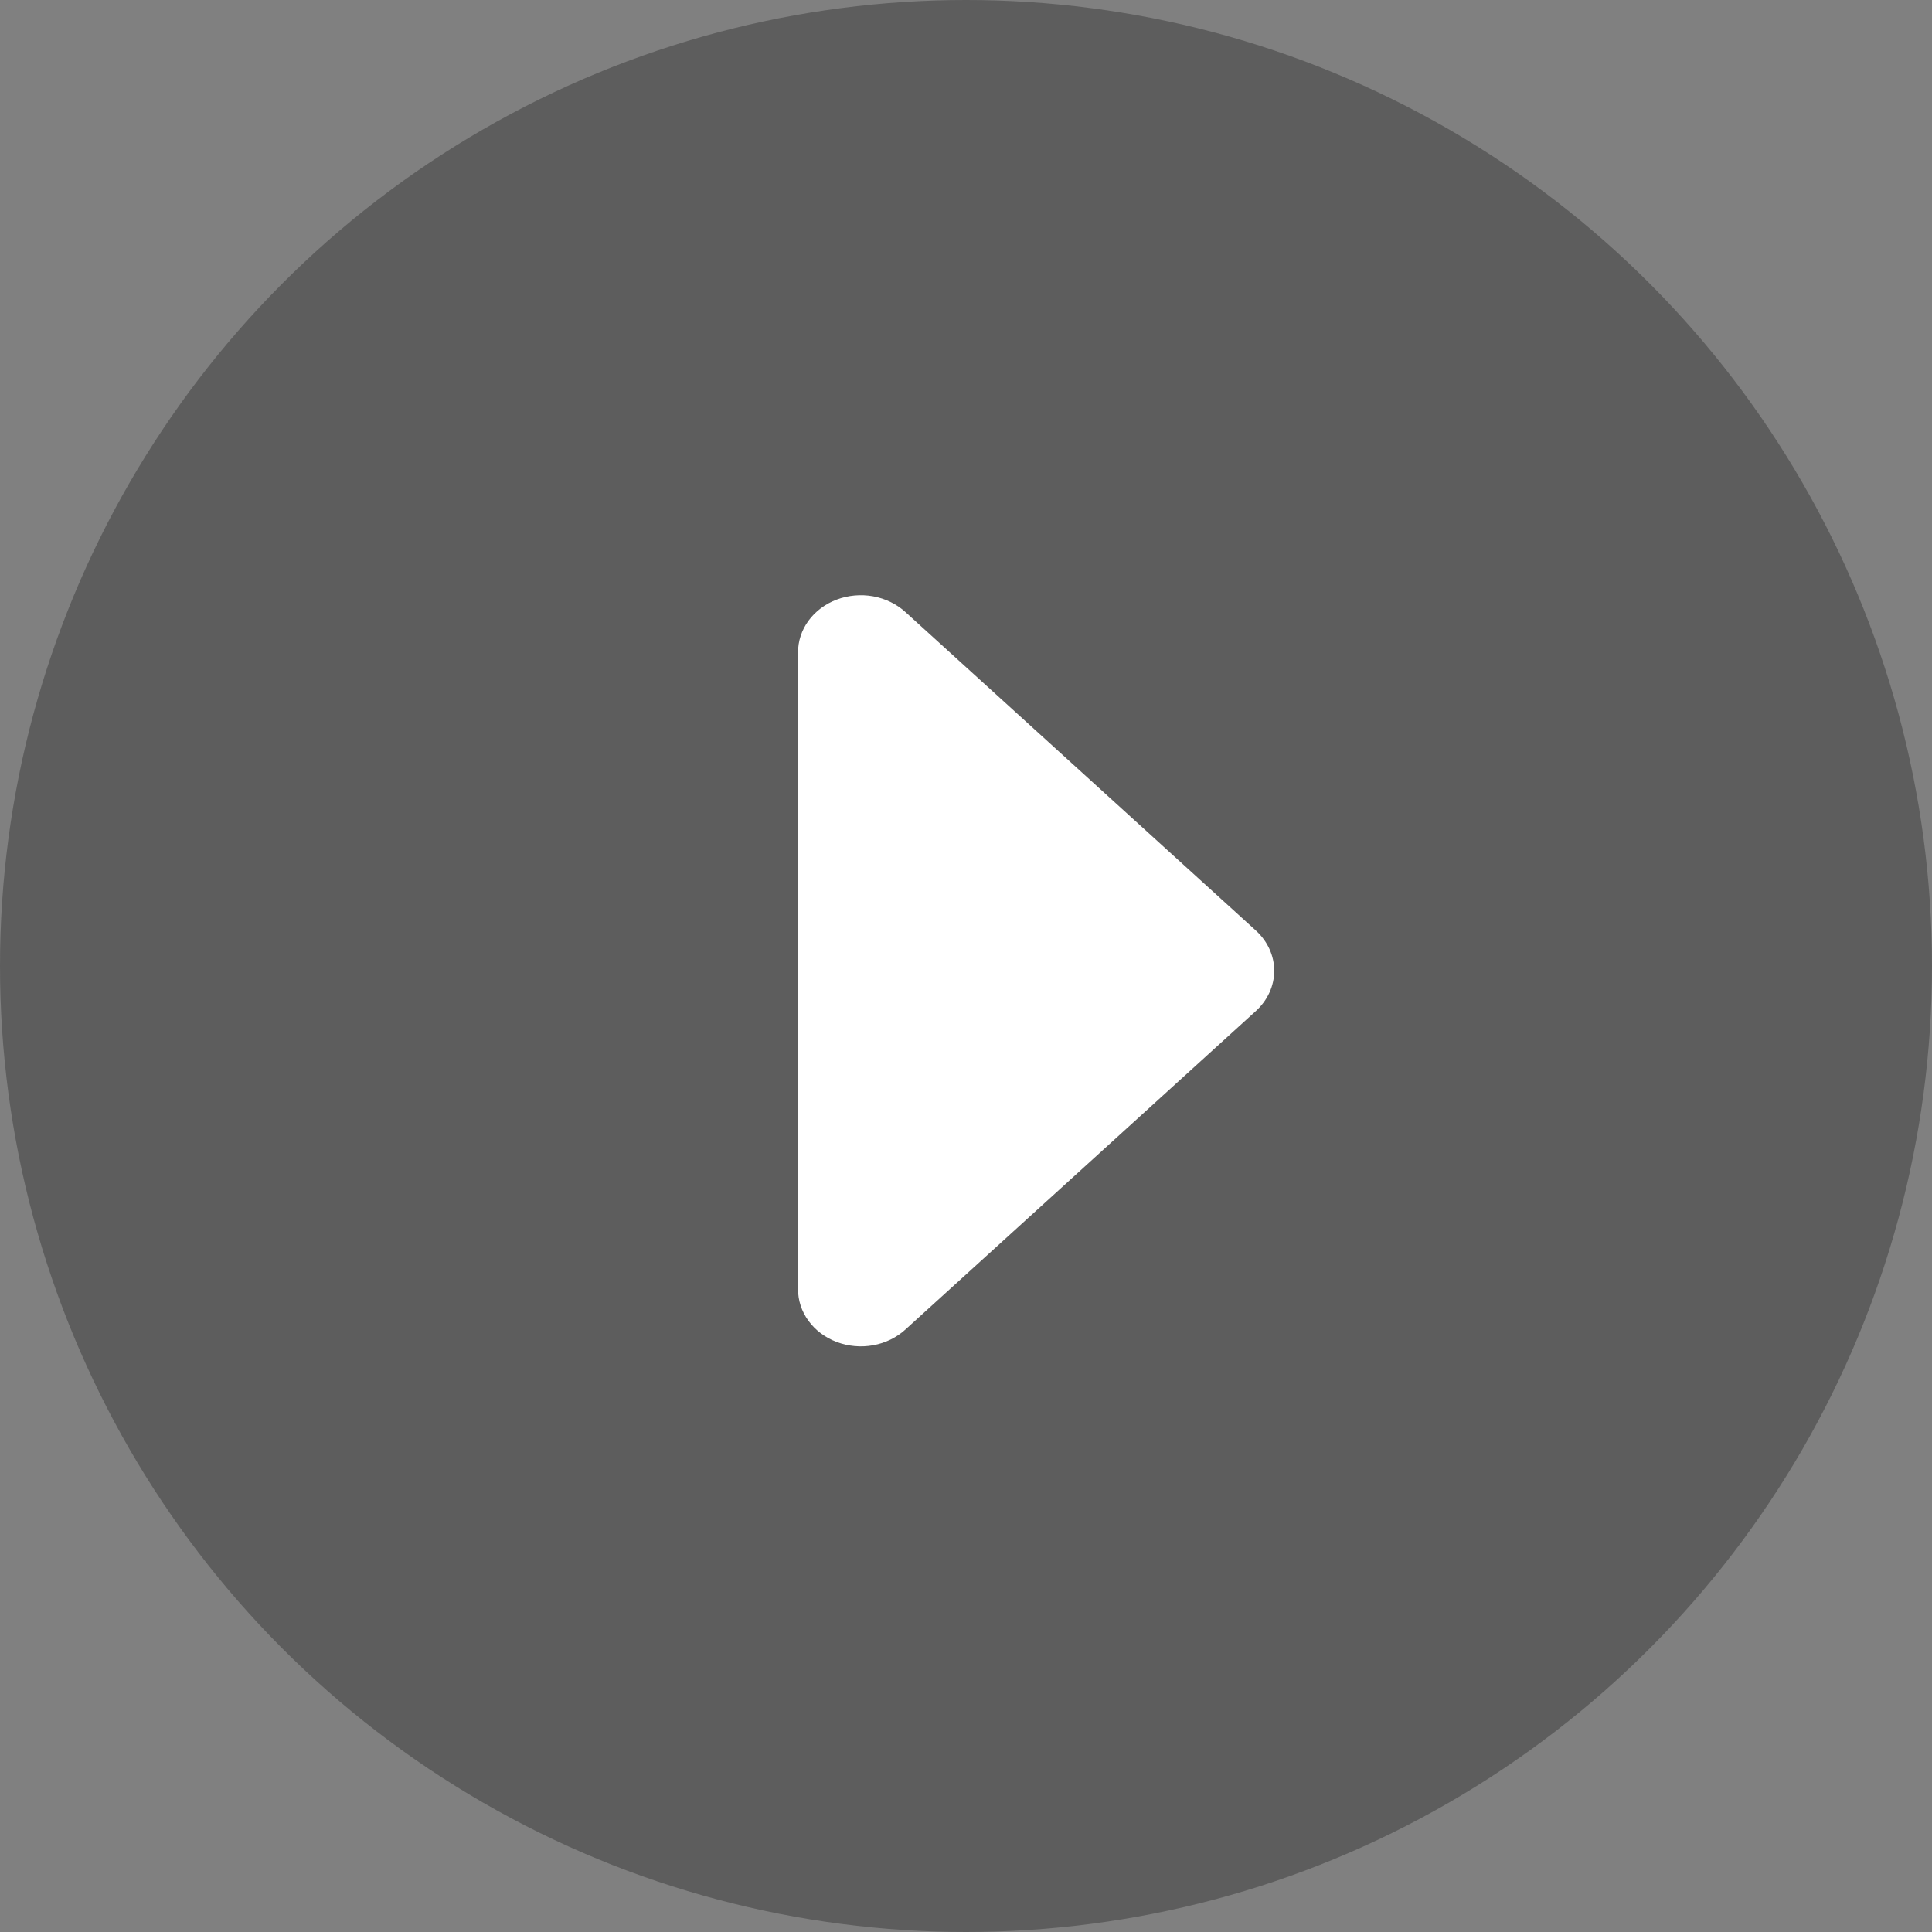 <svg width="41" height="41" viewBox="0 0 41 41" fill="none" xmlns="http://www.w3.org/2000/svg">
<rect x="0" y="0" width="41" height="41" fill="#808080" stroke="none"/>
<circle cx="20.5" cy="20.5" r="20.5" fill="#111111" fill-opacity="0.31"/>
<path d="M16.936 27.355V13.848C16.934 13.608 17.011 13.373 17.158 13.172C17.304 12.972 17.513 12.816 17.757 12.724C18.002 12.632 18.271 12.608 18.531 12.655C18.79 12.703 19.029 12.819 19.215 12.989L26.653 19.749C26.901 19.976 27.041 20.282 27.041 20.602C27.041 20.921 26.901 21.227 26.653 21.454L19.215 28.214C19.029 28.384 18.79 28.501 18.531 28.548C18.271 28.595 18.002 28.571 17.757 28.479C17.513 28.387 17.304 28.231 17.158 28.031C17.011 27.831 16.934 27.595 16.936 27.355Z" fill="white"/>
</svg>

